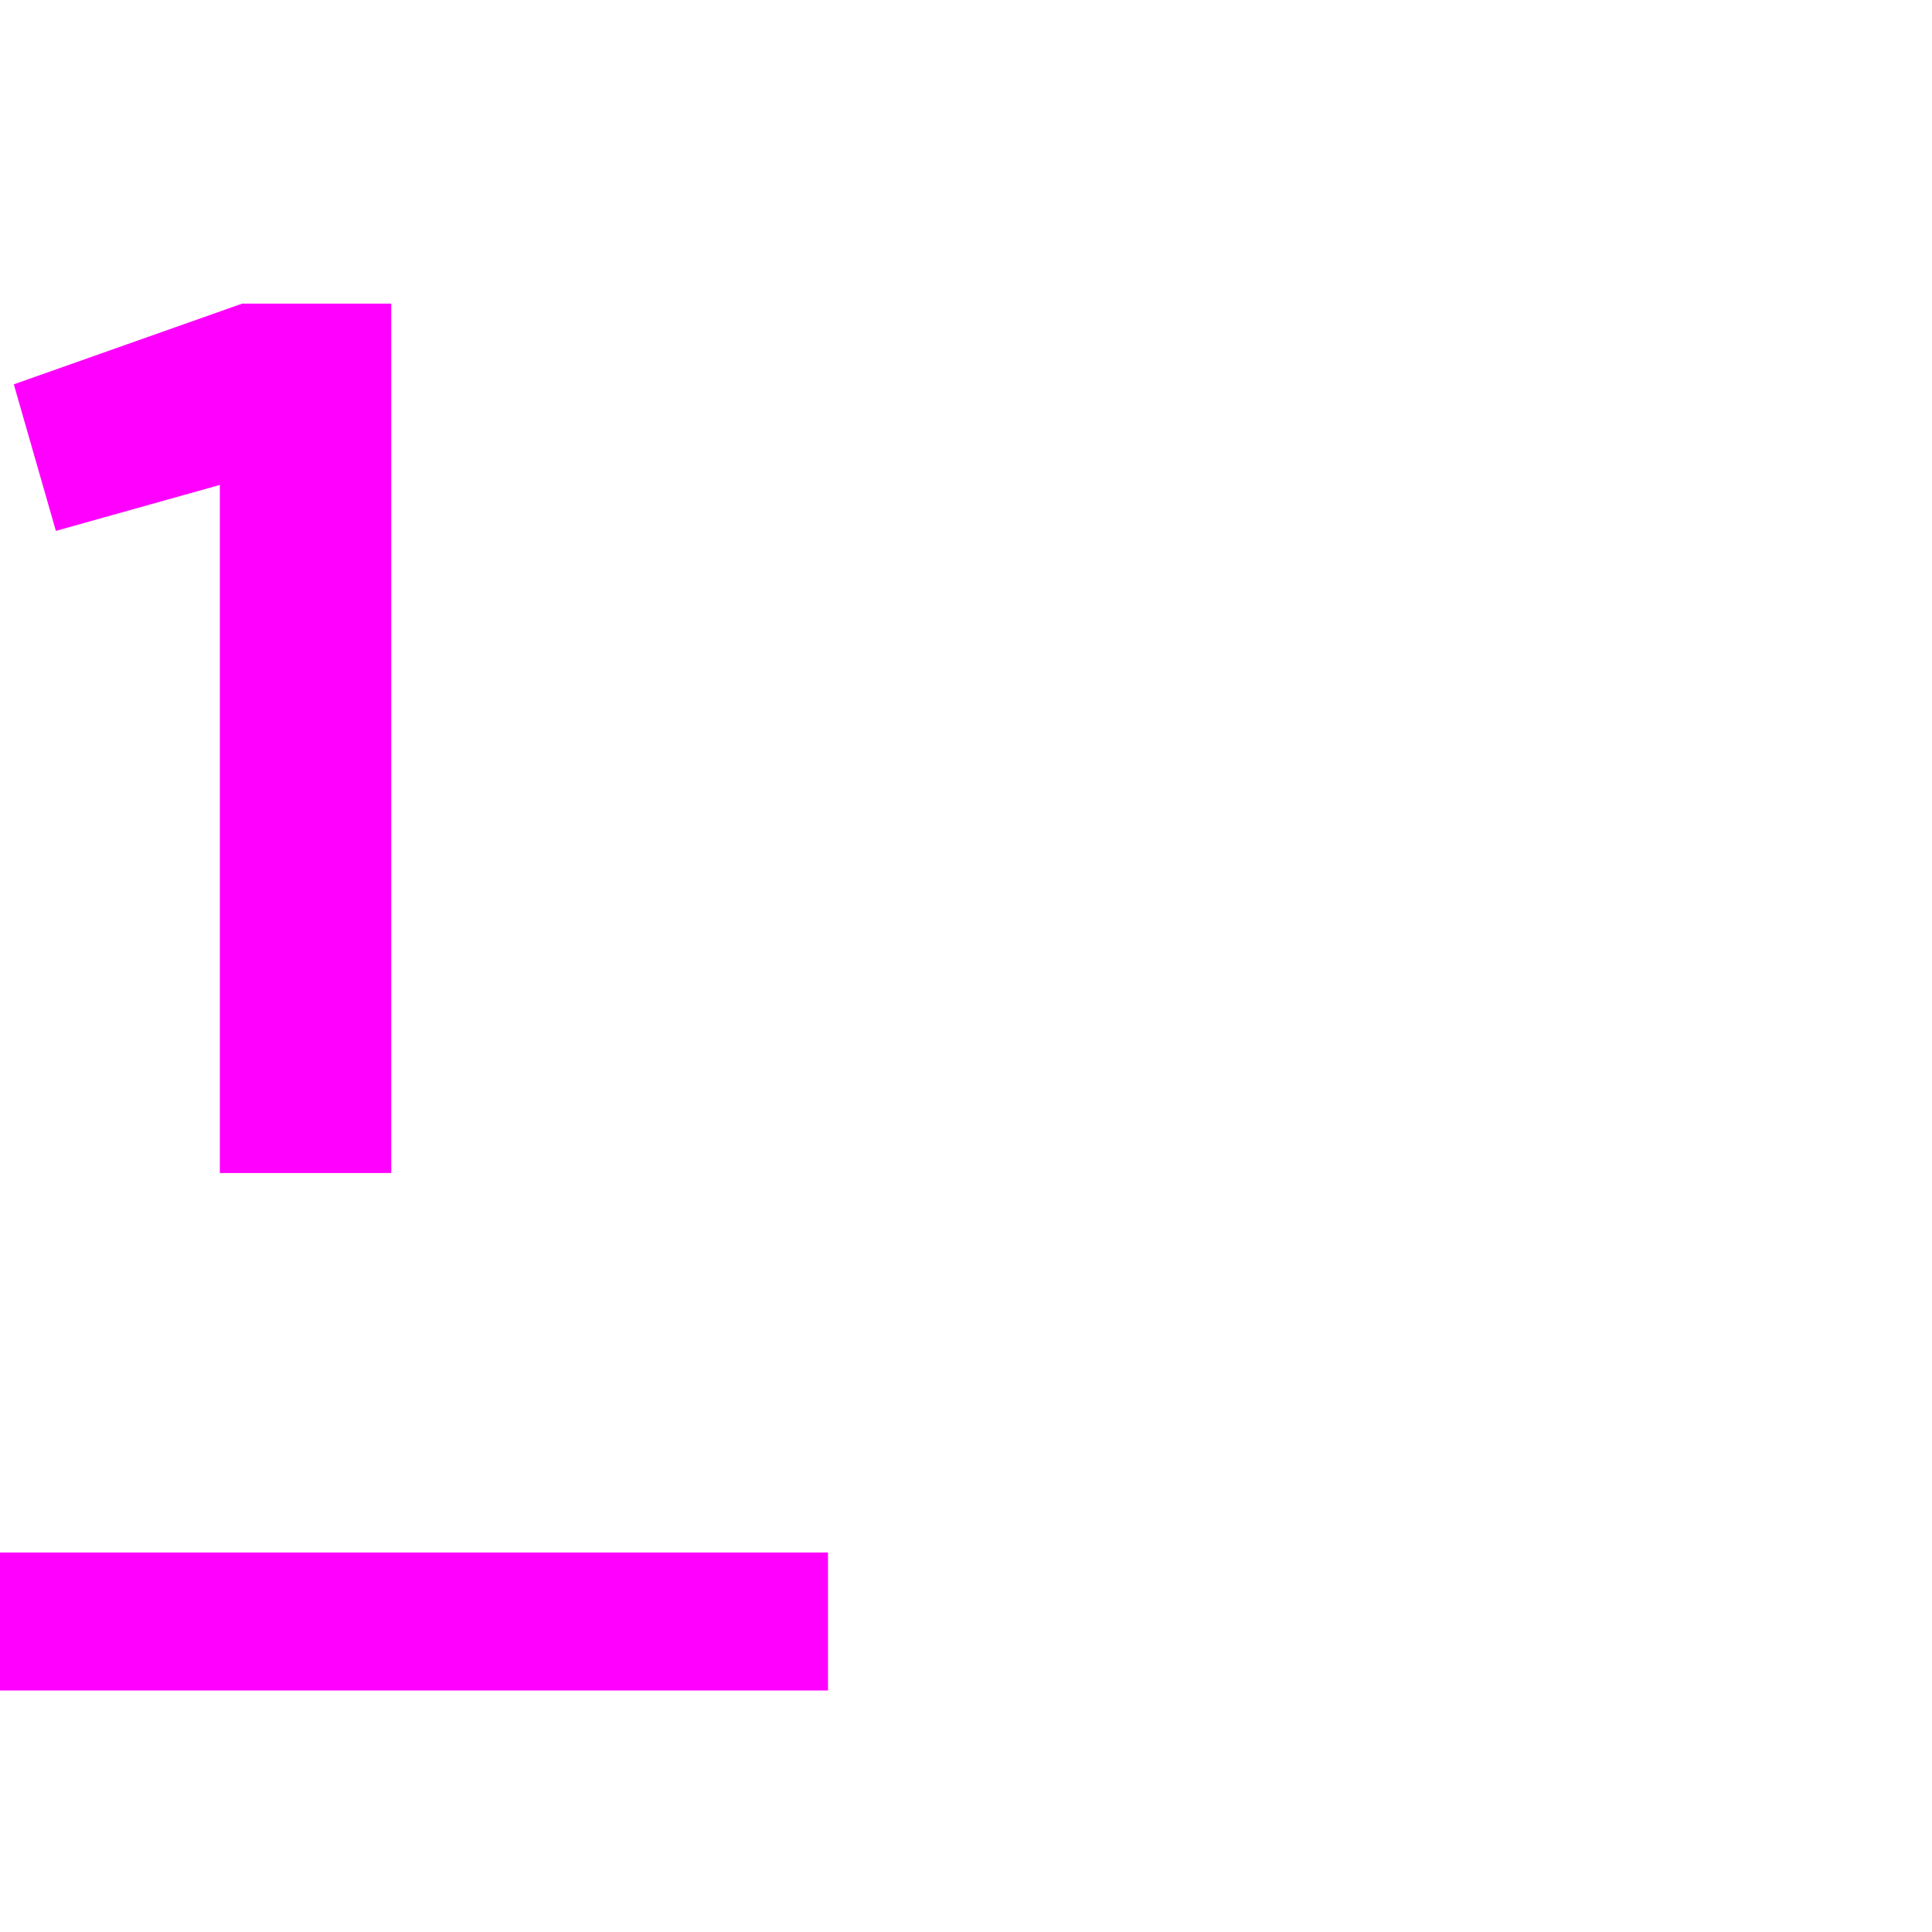 <svg xmlns="http://www.w3.org/2000/svg" width="56" height="56" viewBox="0 0 56 56">
  <g id="_1" data-name="1" transform="translate(-75 -1102)">
    <path id="Path_1957" data-name="Path 1957" d="M7.02-25.2.4-22.86,1.62-18.612l4.752-1.332V0H11.34V-25.2Z" transform="translate(75 1136)" fill="#f0f"/>
    <rect id="Rectangle_3634" data-name="Rectangle 3634" width="24" height="4" transform="translate(75 1147)" fill="#f0f"/>
    <rect id="Rectangle_5047" data-name="Rectangle 5047" width="56" height="56" transform="translate(75 1102)" fill="none"/>
  </g>
</svg>
